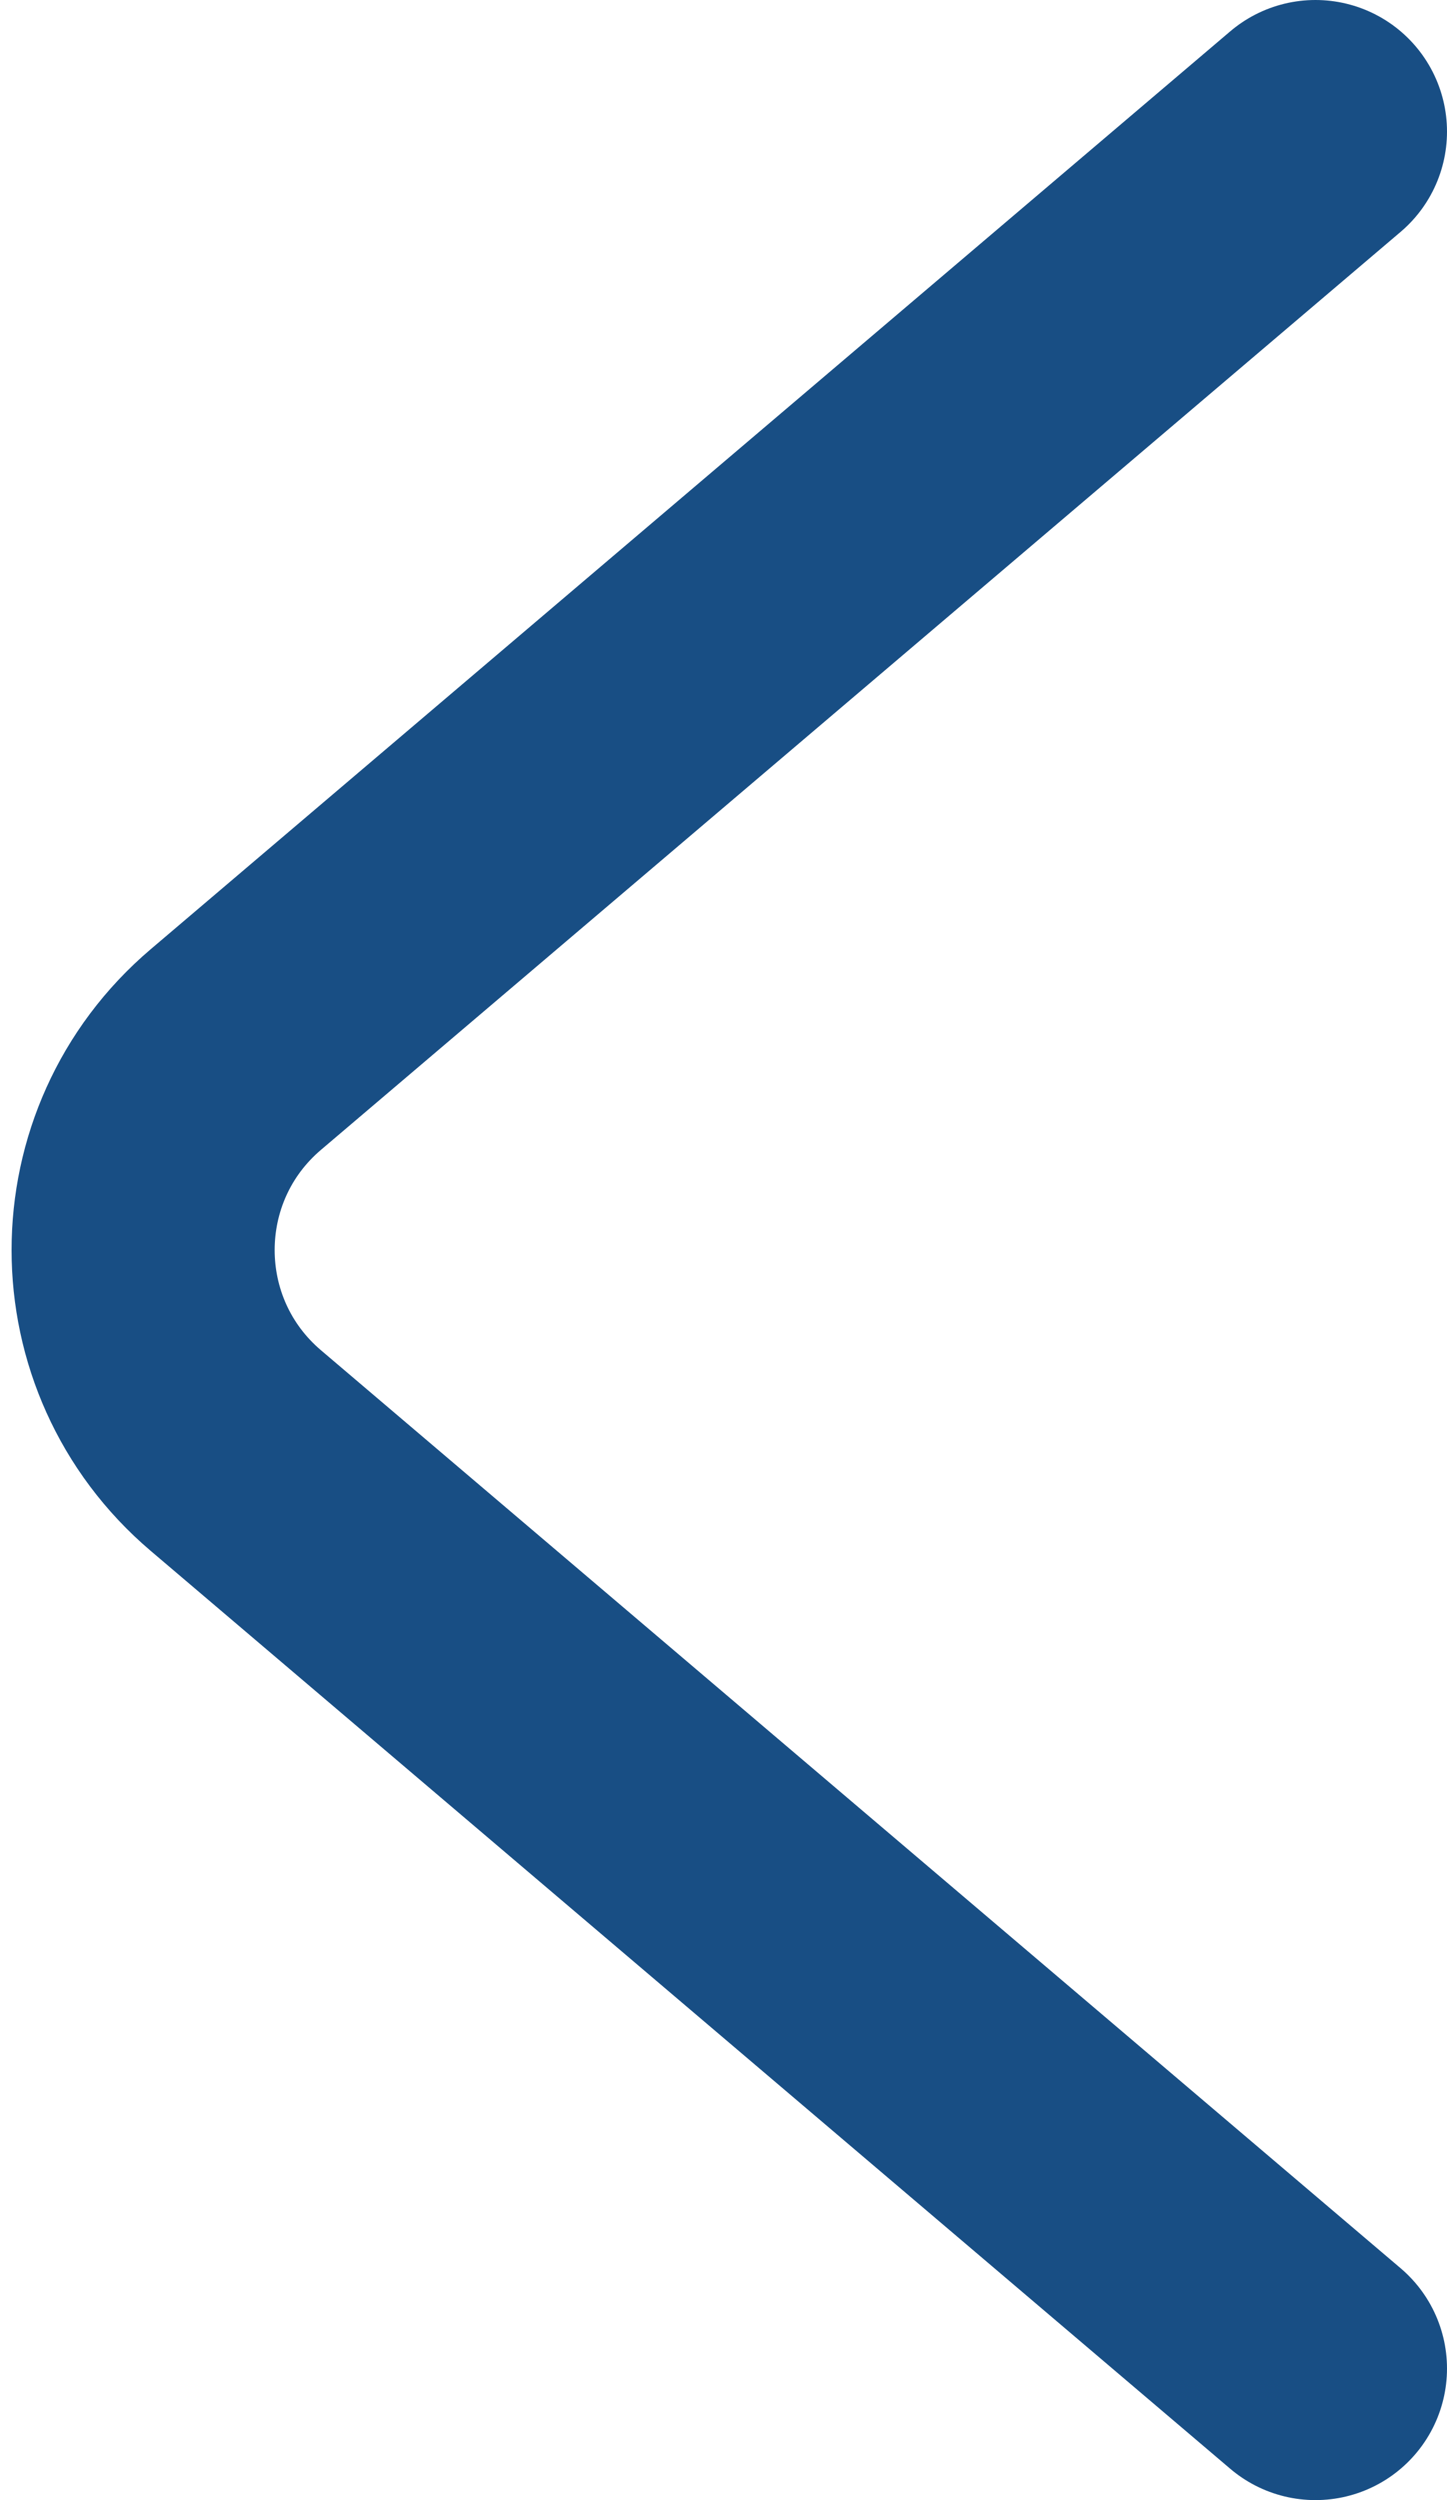 <svg width="11" height="19" viewBox="0 0 11 19" fill="none" xmlns="http://www.w3.org/2000/svg">
<path d="M10 1L1.793 7.976C0.853 8.775 0.853 10.225 1.793 11.024L10 18" stroke="#184E84" stroke-width="2" stroke-linecap="round"/>
</svg>
